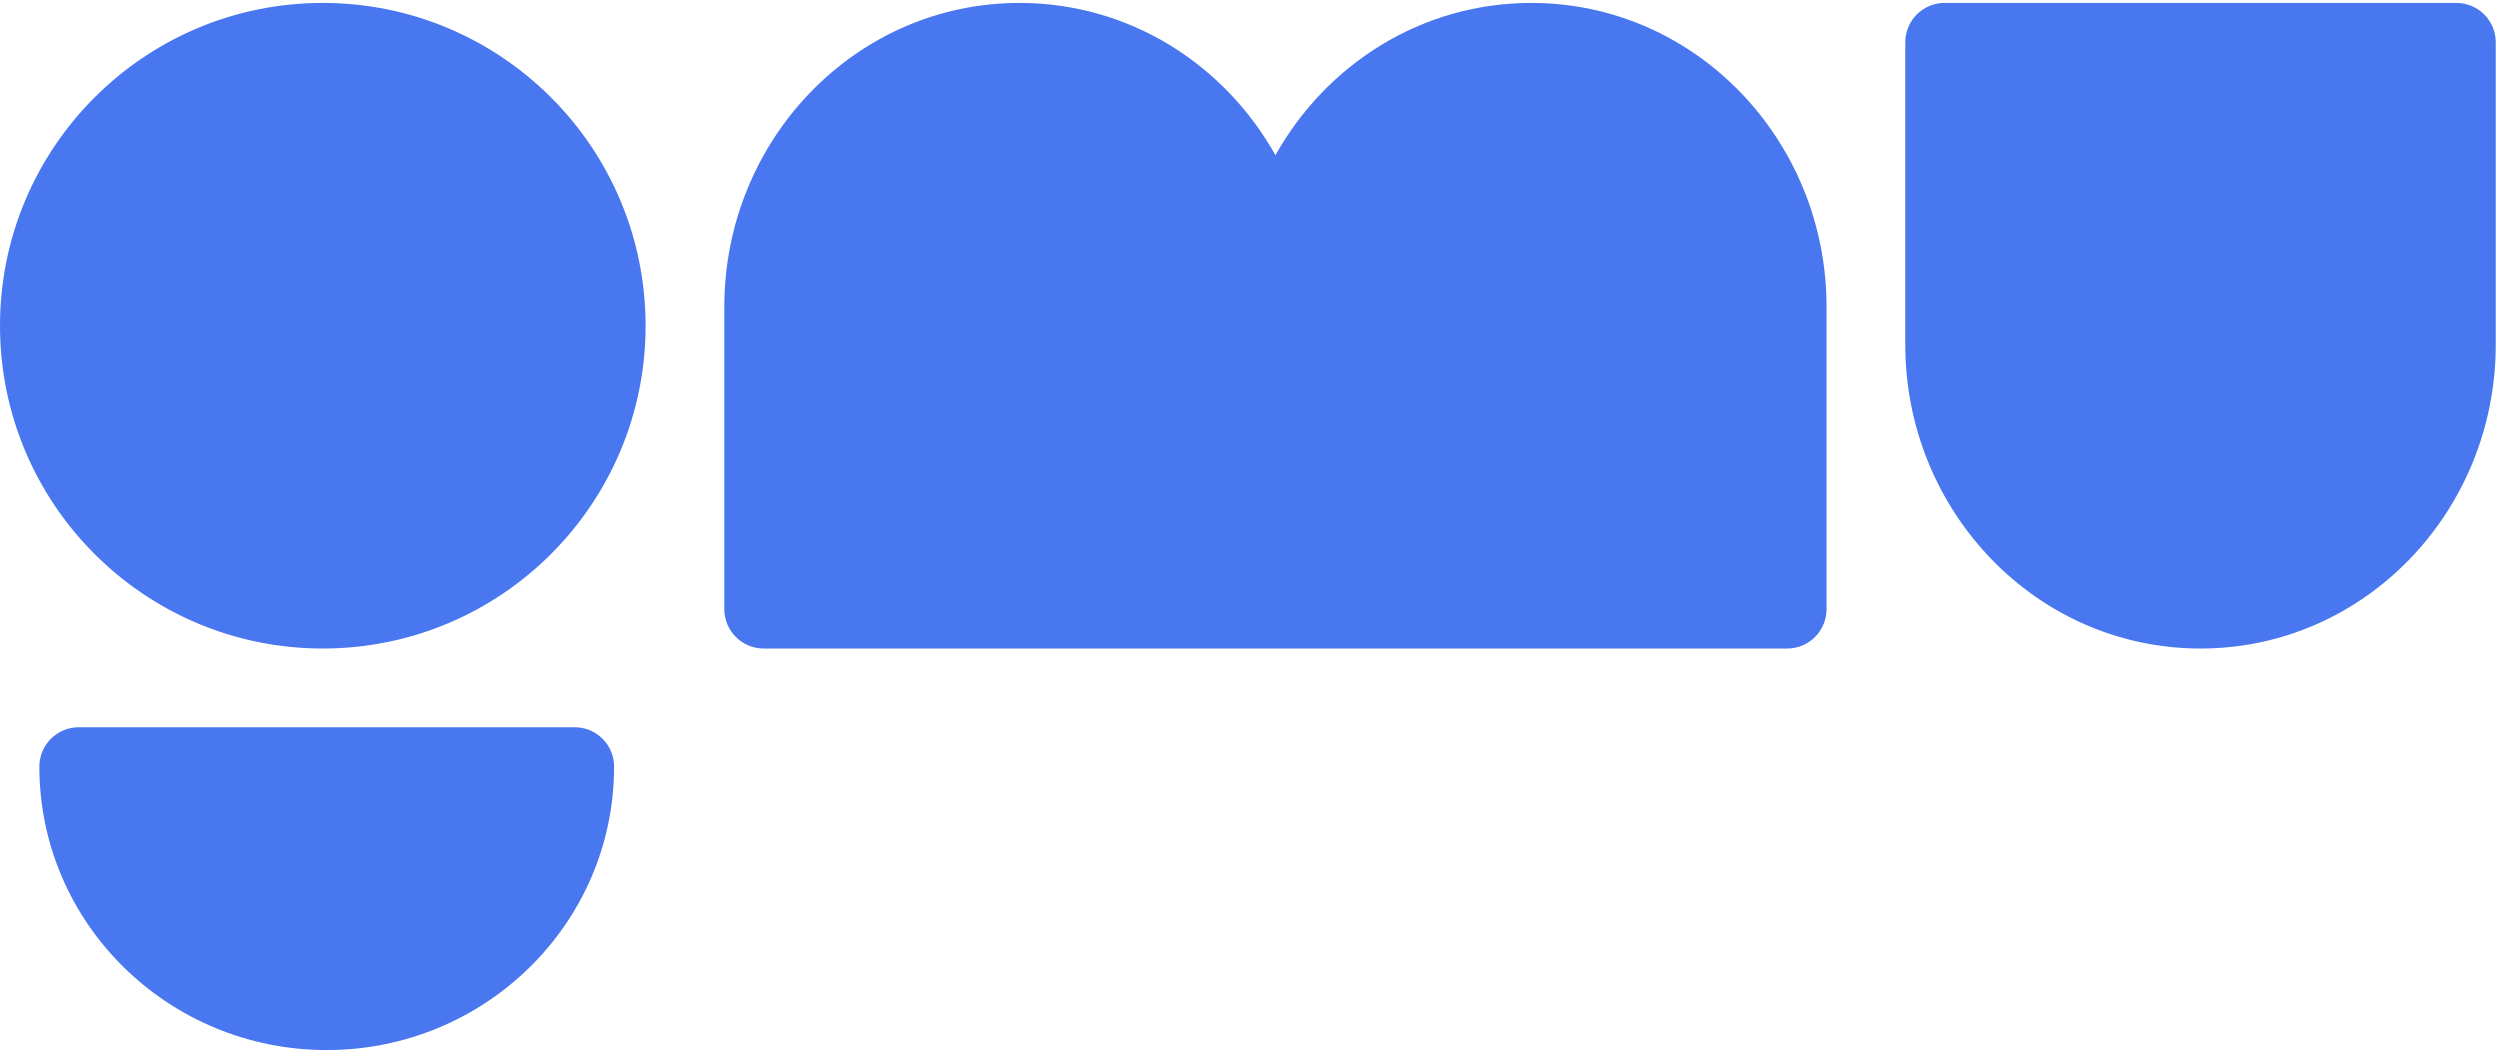 <?xml version="1.0" encoding="UTF-8"?>
<svg width="382px" height="161px" viewBox="0 0 382 161" version="1.1" xmlns="http://www.w3.org/2000/svg" xmlns:xlink="http://www.w3.org/1999/xlink">
    <title>Combined Shape</title>
    <g id="Symbols" stroke="none" stroke-width="1" fill="none" fill-rule="evenodd">
        <g id="gmu-logo-copy" transform="translate(0, 0.448)" fill="#4877F0">
            <path d="M49.323,0 C22.083,0 0,22.083 0,49.323 C0,76.564 22.083,98.646 49.323,98.646 C76.564,98.646 98.646,76.564 98.646,49.323 C98.646,22.083 76.564,0 49.323,0 Z M12.03,110.677 C8.708,110.677 6.015,113.37 6.015,116.692 C6.015,140.701 25.765,160 49.924,160 C74.084,160 93.834,140.701 93.834,116.692 C93.834,113.37 91.141,110.677 87.819,110.677 L12.03,110.677 Z M110.677,46.436 C110.677,20.98 130.687,0 155.79,0 C172.598,0 187.124,9.407 194.887,23.266 C202.651,9.407 217.176,0 233.985,0 C259.087,0 279.097,20.98 279.097,46.436 L279.097,92.631 C279.097,94.226 278.464,95.756 277.336,96.884 C276.208,98.012 274.678,98.646 273.082,98.646 L194.896,98.646 L194.887,98.646 L116.692,98.646 C113.37,98.646 110.677,95.953 110.677,92.631 L110.677,46.436 Z M297.141,0 C293.819,0 291.126,2.693 291.126,6.015 L291.126,52.21 C291.126,77.666 311.137,98.646 336.239,98.646 C361.341,98.646 381.351,77.666 381.351,52.21 L381.351,6.015 C381.351,2.693 378.658,0 375.336,0 L297.141,0 Z" id="Combined-Shape"></path>
        </g>
    </g>
</svg>